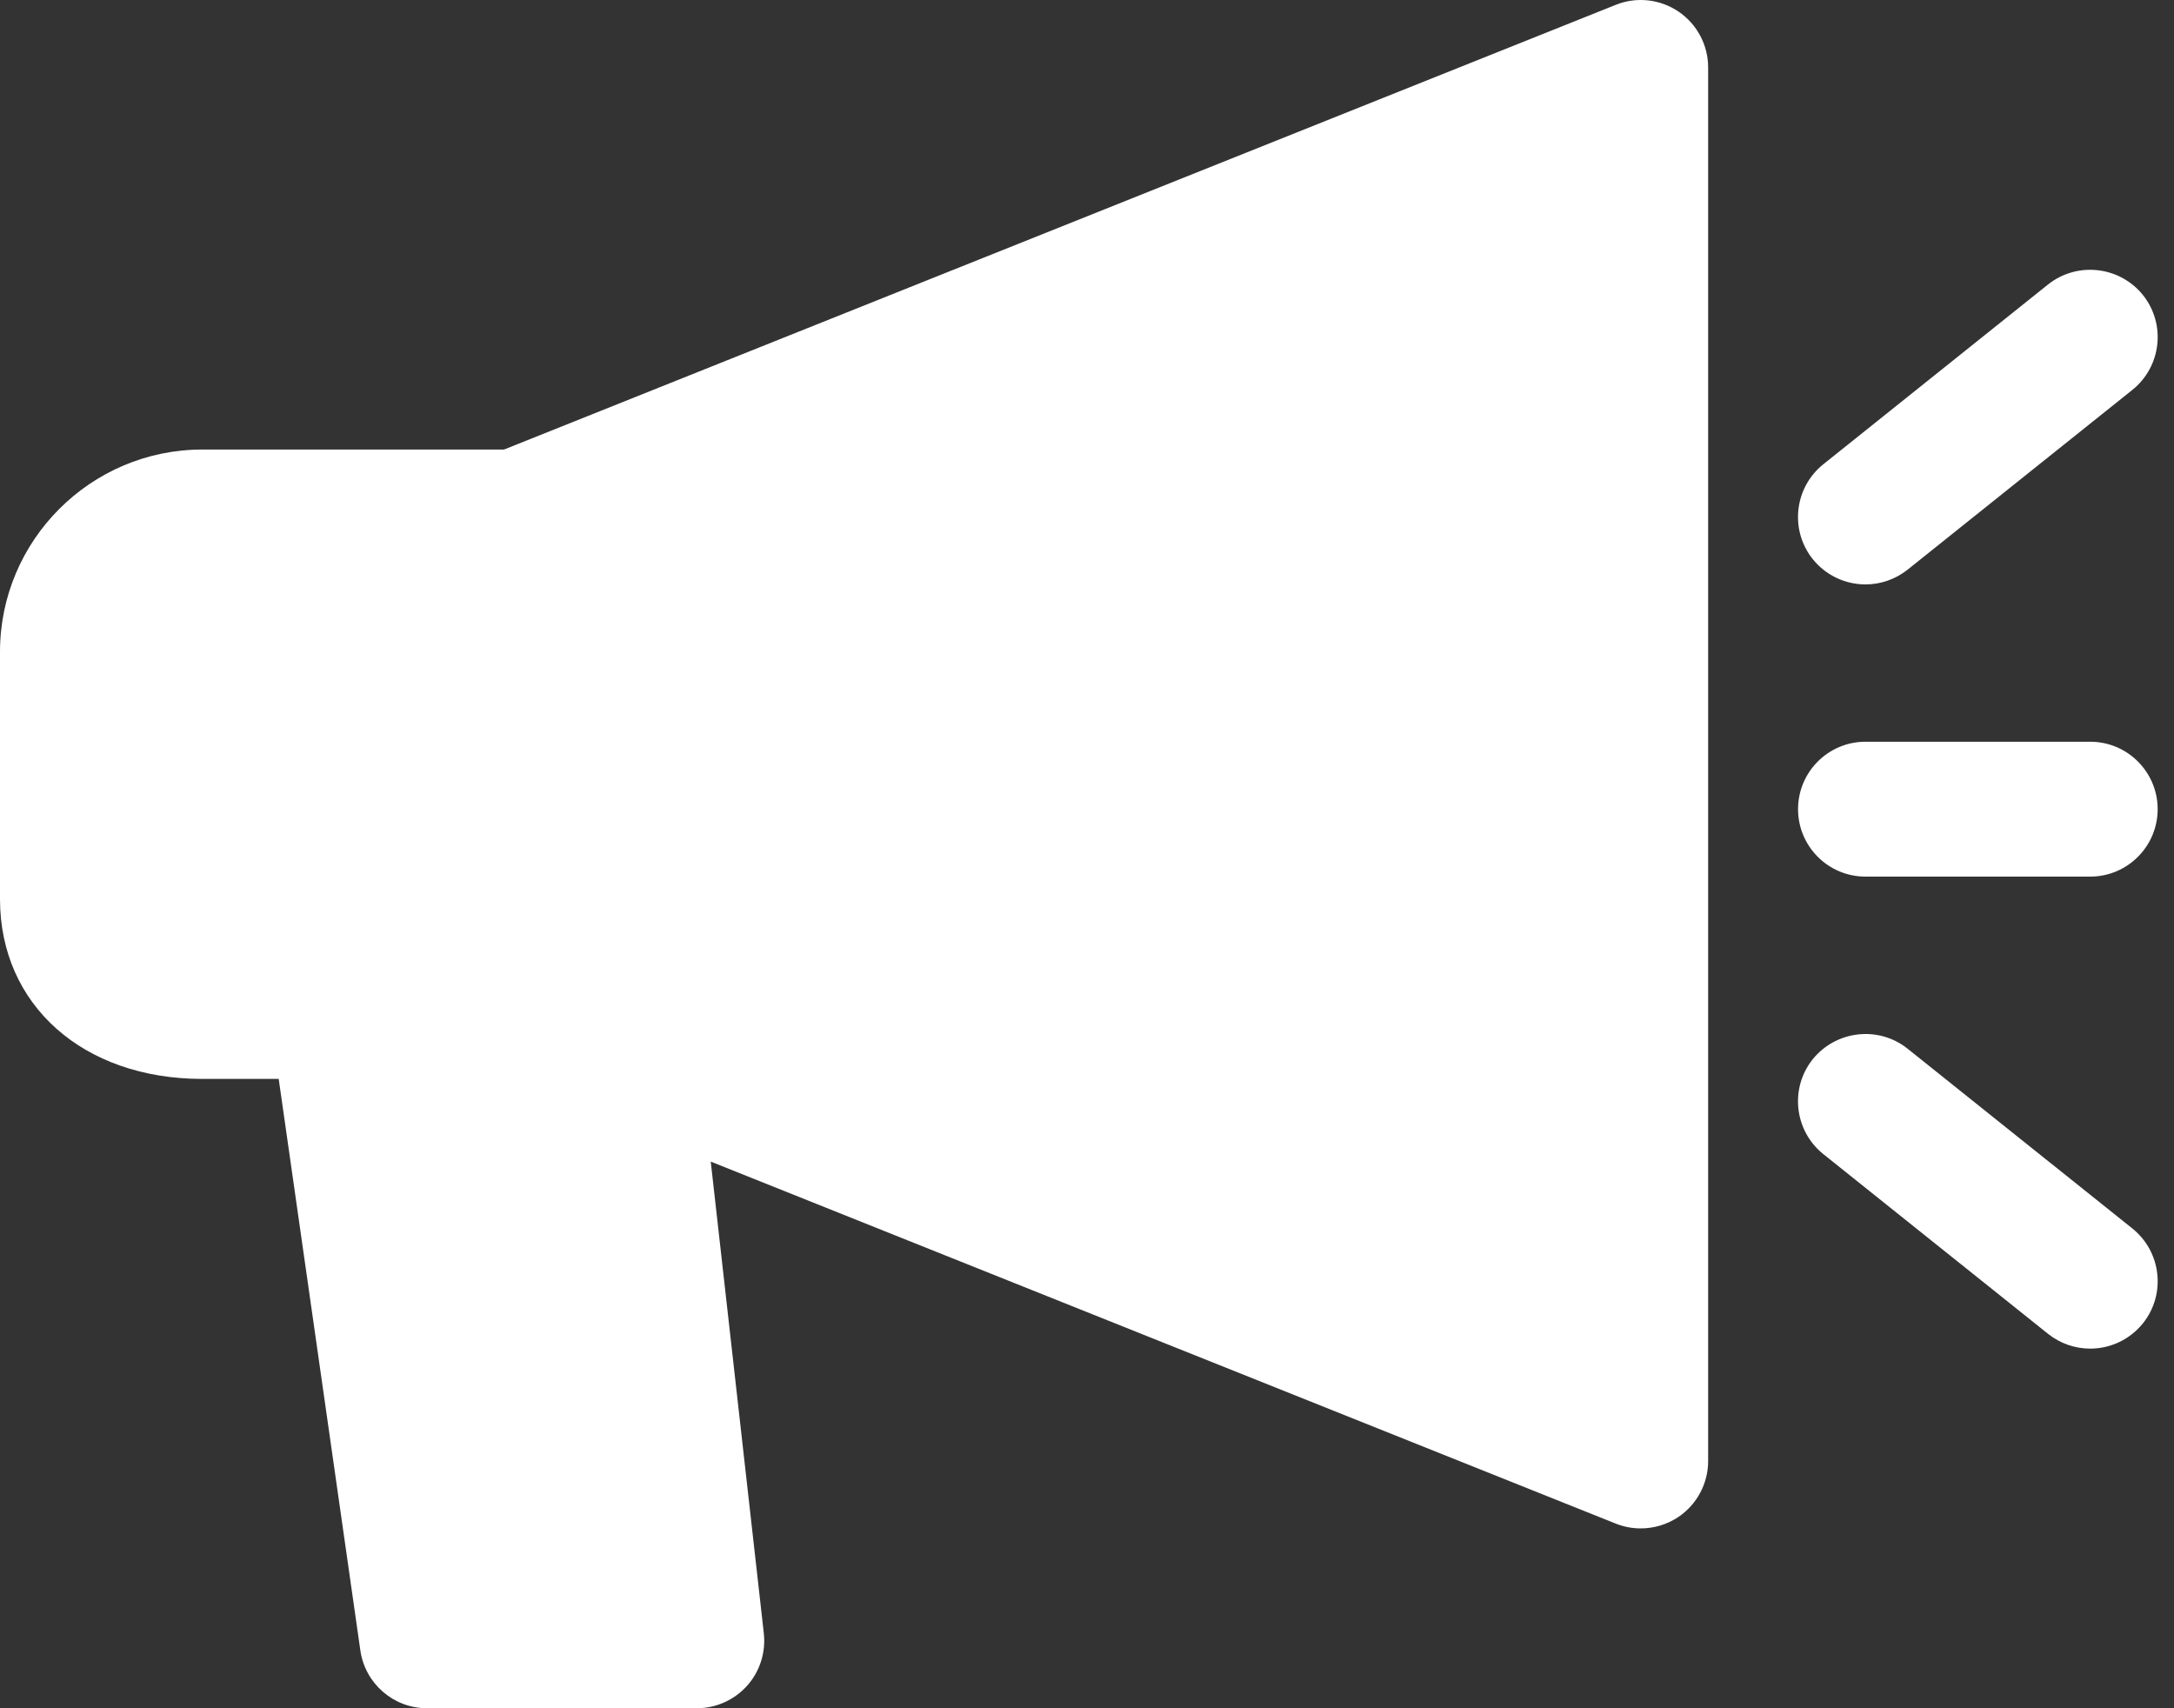 <svg width="56" height="44" viewBox="0 0 56 44" fill="none" xmlns="http://www.w3.org/2000/svg">
<rect x="0" y="0" width="56" height="44" fill="#333333" stroke="none"/>
<path fill-rule="evenodd" clip-rule="evenodd" d="M12.982 11.579L41.619 0.125C42.152 -0.09 42.758 -0.025 43.238 0.299C43.715 0.623 44 1.161 44 1.737V37.632C44 38.208 43.715 38.746 43.238 39.07C42.946 39.267 42.603 39.368 42.263 39.368C42.045 39.368 41.828 39.327 41.617 39.243L18.308 29.92L19.675 42.069C19.73 42.562 19.573 43.053 19.244 43.421C18.913 43.789 18.443 44 17.947 44H11C10.136 44 9.404 43.365 9.282 42.509L7.179 27.79H5.21C2.142 27.79 0 25.886 0 23.158V16.79C0 13.918 2.339 11.579 5.21 11.579H12.982ZM54.928 10.042L49.138 14.673C48.816 14.928 48.434 15.053 48.052 15.053C47.543 15.053 47.038 14.828 46.695 14.402C46.096 13.652 46.218 12.559 46.966 11.959L52.756 7.327C53.506 6.732 54.597 6.853 55.199 7.598C55.799 8.349 55.676 9.442 54.928 10.042ZM49.138 27.012C48.393 26.416 47.3 26.537 46.695 27.282C46.096 28.03 46.218 29.126 46.966 29.726L52.756 34.357C53.078 34.612 53.46 34.737 53.842 34.737C54.351 34.737 54.856 34.512 55.199 34.086C55.799 33.338 55.676 32.243 54.928 31.643L49.138 27.012ZM48.052 19.105H53.842C54.8 19.105 55.579 19.884 55.579 20.842C55.579 21.801 54.8 22.579 53.842 22.579H48.052C47.094 22.579 46.316 21.801 46.316 20.842C46.316 19.884 47.094 19.105 48.052 19.105Z" fill="white"/>
</svg>

